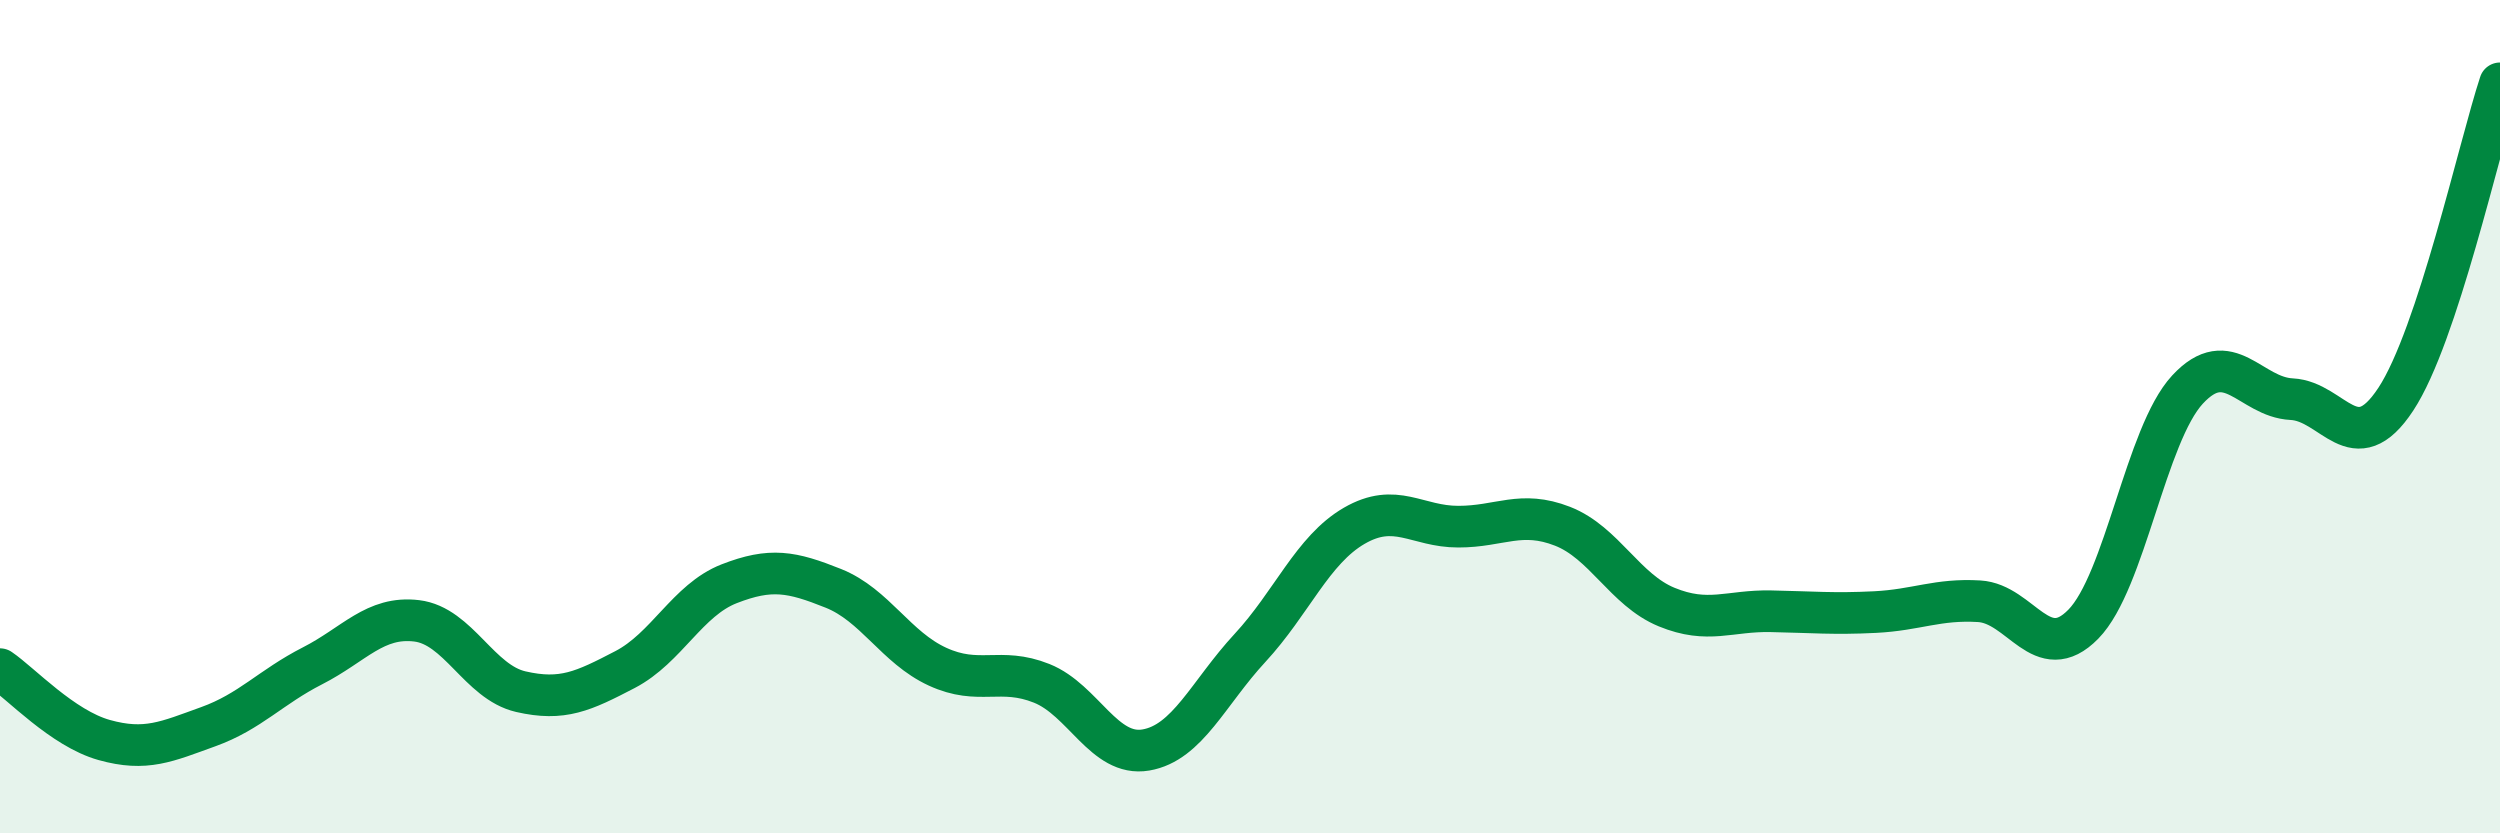 
    <svg width="60" height="20" viewBox="0 0 60 20" xmlns="http://www.w3.org/2000/svg">
      <path
        d="M 0,16.06 C 0.5,16.4 1.5,17.48 2.5,17.76 C 3.5,18.04 4,17.8 5,17.44 C 6,17.08 6.5,16.49 7.5,15.98 C 8.5,15.47 9,14.78 10,14.9 C 11,15.02 11.5,16.37 12.5,16.6 C 13.5,16.83 14,16.59 15,16.07 C 16,15.55 16.5,14.4 17.5,14.01 C 18.5,13.62 19,13.72 20,14.12 C 21,14.52 21.5,15.54 22.5,16 C 23.5,16.46 24,16 25,16.4 C 26,16.8 26.5,18.17 27.5,18 C 28.5,17.83 29,16.63 30,15.55 C 31,14.47 31.5,13.2 32.5,12.62 C 33.5,12.04 34,12.64 35,12.64 C 36,12.64 36.5,12.24 37.5,12.63 C 38.5,13.02 39,14.16 40,14.57 C 41,14.98 41.5,14.65 42.5,14.67 C 43.5,14.69 44,14.74 45,14.69 C 46,14.64 46.5,14.37 47.5,14.43 C 48.5,14.49 49,16 50,14.98 C 51,13.96 51.5,10.43 52.5,9.35 C 53.5,8.27 54,9.53 55,9.58 C 56,9.63 56.5,11.1 57.5,9.58 C 58.5,8.06 59.5,3.52 60,2L60 20L0 20Z"
        fill="#008740"
        opacity="0.1"
        stroke-linecap="round"
        stroke-linejoin="round"
      />
      <path
        d="M 0,16.06 C 0.5,16.4 1.5,17.48 2.5,17.76 C 3.5,18.04 4,17.8 5,17.44 C 6,17.08 6.5,16.49 7.5,15.98 C 8.5,15.47 9,14.78 10,14.9 C 11,15.02 11.5,16.37 12.5,16.6 C 13.5,16.83 14,16.59 15,16.07 C 16,15.55 16.5,14.4 17.5,14.01 C 18.5,13.62 19,13.72 20,14.12 C 21,14.52 21.5,15.54 22.5,16 C 23.5,16.46 24,16 25,16.4 C 26,16.8 26.5,18.17 27.5,18 C 28.5,17.83 29,16.63 30,15.55 C 31,14.47 31.5,13.2 32.5,12.62 C 33.5,12.04 34,12.64 35,12.64 C 36,12.64 36.5,12.24 37.5,12.63 C 38.5,13.02 39,14.16 40,14.57 C 41,14.98 41.5,14.65 42.5,14.67 C 43.5,14.69 44,14.74 45,14.69 C 46,14.64 46.5,14.37 47.5,14.43 C 48.5,14.49 49,16 50,14.98 C 51,13.96 51.5,10.43 52.5,9.35 C 53.5,8.27 54,9.53 55,9.58 C 56,9.63 56.5,11.1 57.5,9.58 C 58.5,8.06 59.5,3.52 60,2"
        stroke="#008740"
        stroke-width="1"
        fill="none"
        stroke-linecap="round"
        stroke-linejoin="round"
      />
    </svg>
  